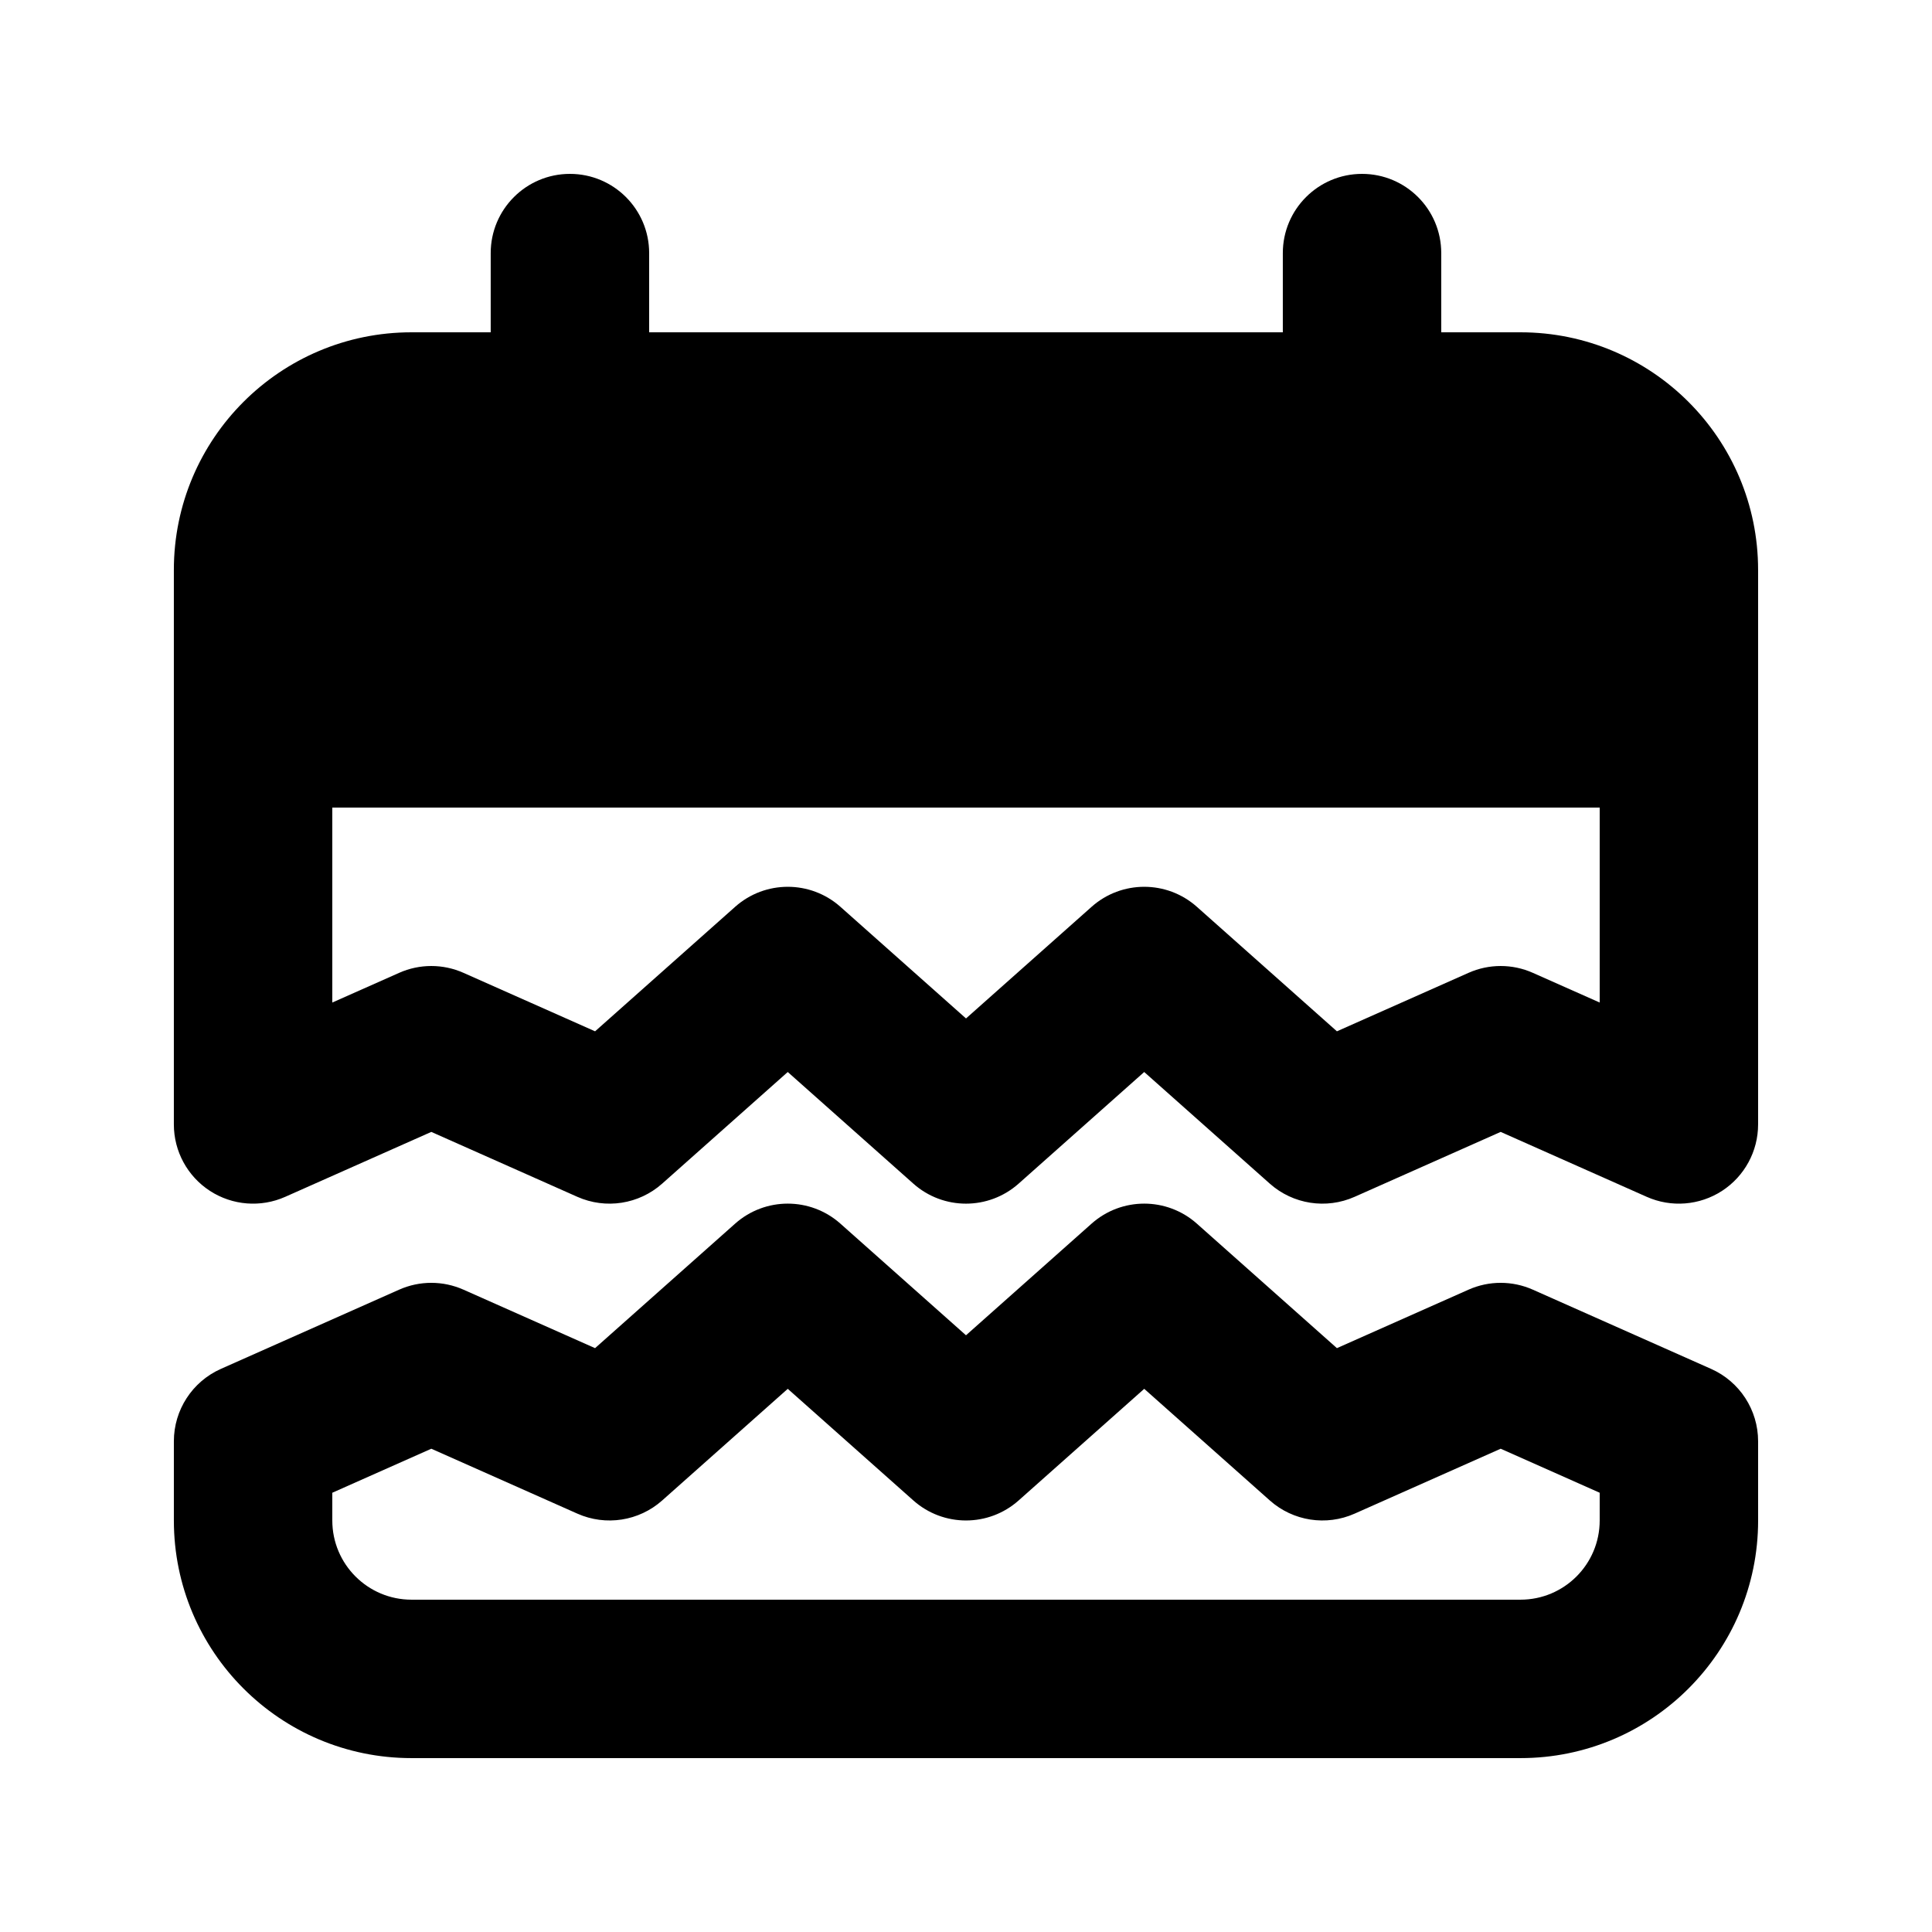 <?xml version="1.0" encoding="UTF-8"?>
<!-- Uploaded to: SVG Repo, www.svgrepo.com, Generator: SVG Repo Mixer Tools -->
<svg fill="#000000" width="800px" height="800px" version="1.1" viewBox="144 144 512 512" xmlns="http://www.w3.org/2000/svg">
 <g fill-rule="evenodd">
  <path d="m295.04 190.08c11.594 0 20.992 9.398 20.992 20.992v20.992h167.93v-20.992c0-11.594 9.398-20.992 20.992-20.992 11.598 0 20.992 9.398 20.992 20.992v20.992h20.992c34.785 0 62.977 28.195 62.977 62.977v146.95c0 7.106-3.594 13.727-9.551 17.602-5.961 3.871-13.473 4.465-19.965 1.578l-38.707-17.203-38.707 17.203c-7.527 3.348-16.316 1.98-22.473-3.492l-33.285-29.586-33.285 29.586c-7.953 7.07-19.941 7.07-27.895 0l-33.285-29.586-33.285 29.586c-6.156 5.473-14.945 6.84-22.473 3.492l-38.707-17.203-38.707 17.203c-6.492 2.887-14.004 2.293-19.961-1.578-5.961-3.875-9.555-10.496-9.555-17.602v-146.95c0-34.781 28.195-62.977 62.977-62.977h20.992v-20.992c0-11.594 9.398-20.992 20.992-20.992zm-62.977 167.94v51.664l17.715-7.871c5.426-2.414 11.621-2.414 17.051 0l34.871 15.496 37.121-32.996c7.953-7.07 19.938-7.07 27.895 0l33.285 29.586 33.285-29.586c7.953-7.07 19.938-7.07 27.895 0l37.117 32.996 34.875-15.496c5.426-2.414 11.621-2.414 17.047 0l17.715 7.871v-51.664z"/>
  <path d="m609.92 546.94c0 34.785-28.191 62.977-62.977 62.977h-293.89c-34.781 0-62.977-28.191-62.977-62.977v-20.992c0-8.293 4.887-15.812 12.465-19.18l47.234-20.992c5.426-2.414 11.621-2.414 17.051 0l34.871 15.496 37.121-32.996c7.953-7.07 19.938-7.07 27.895 0l33.285 29.586 33.285-29.586c7.953-7.07 19.938-7.07 27.895 0l37.117 32.996 34.875-15.496c5.426-2.414 11.621-2.414 17.047 0l47.234 20.992c7.582 3.367 12.465 10.887 12.465 19.18zm-62.977 20.992c11.594 0 20.992-9.398 20.992-20.992v-7.348l-26.238-11.664-38.707 17.203c-7.527 3.348-16.316 1.98-22.473-3.492l-33.285-29.586-33.285 29.586c-7.953 7.07-19.941 7.07-27.895 0l-33.285-29.586-33.285 29.586c-6.156 5.473-14.945 6.84-22.473 3.492l-38.707-17.203-26.238 11.664v7.348c0 11.594 9.398 20.992 20.992 20.992z"/>
 </g>
</svg>